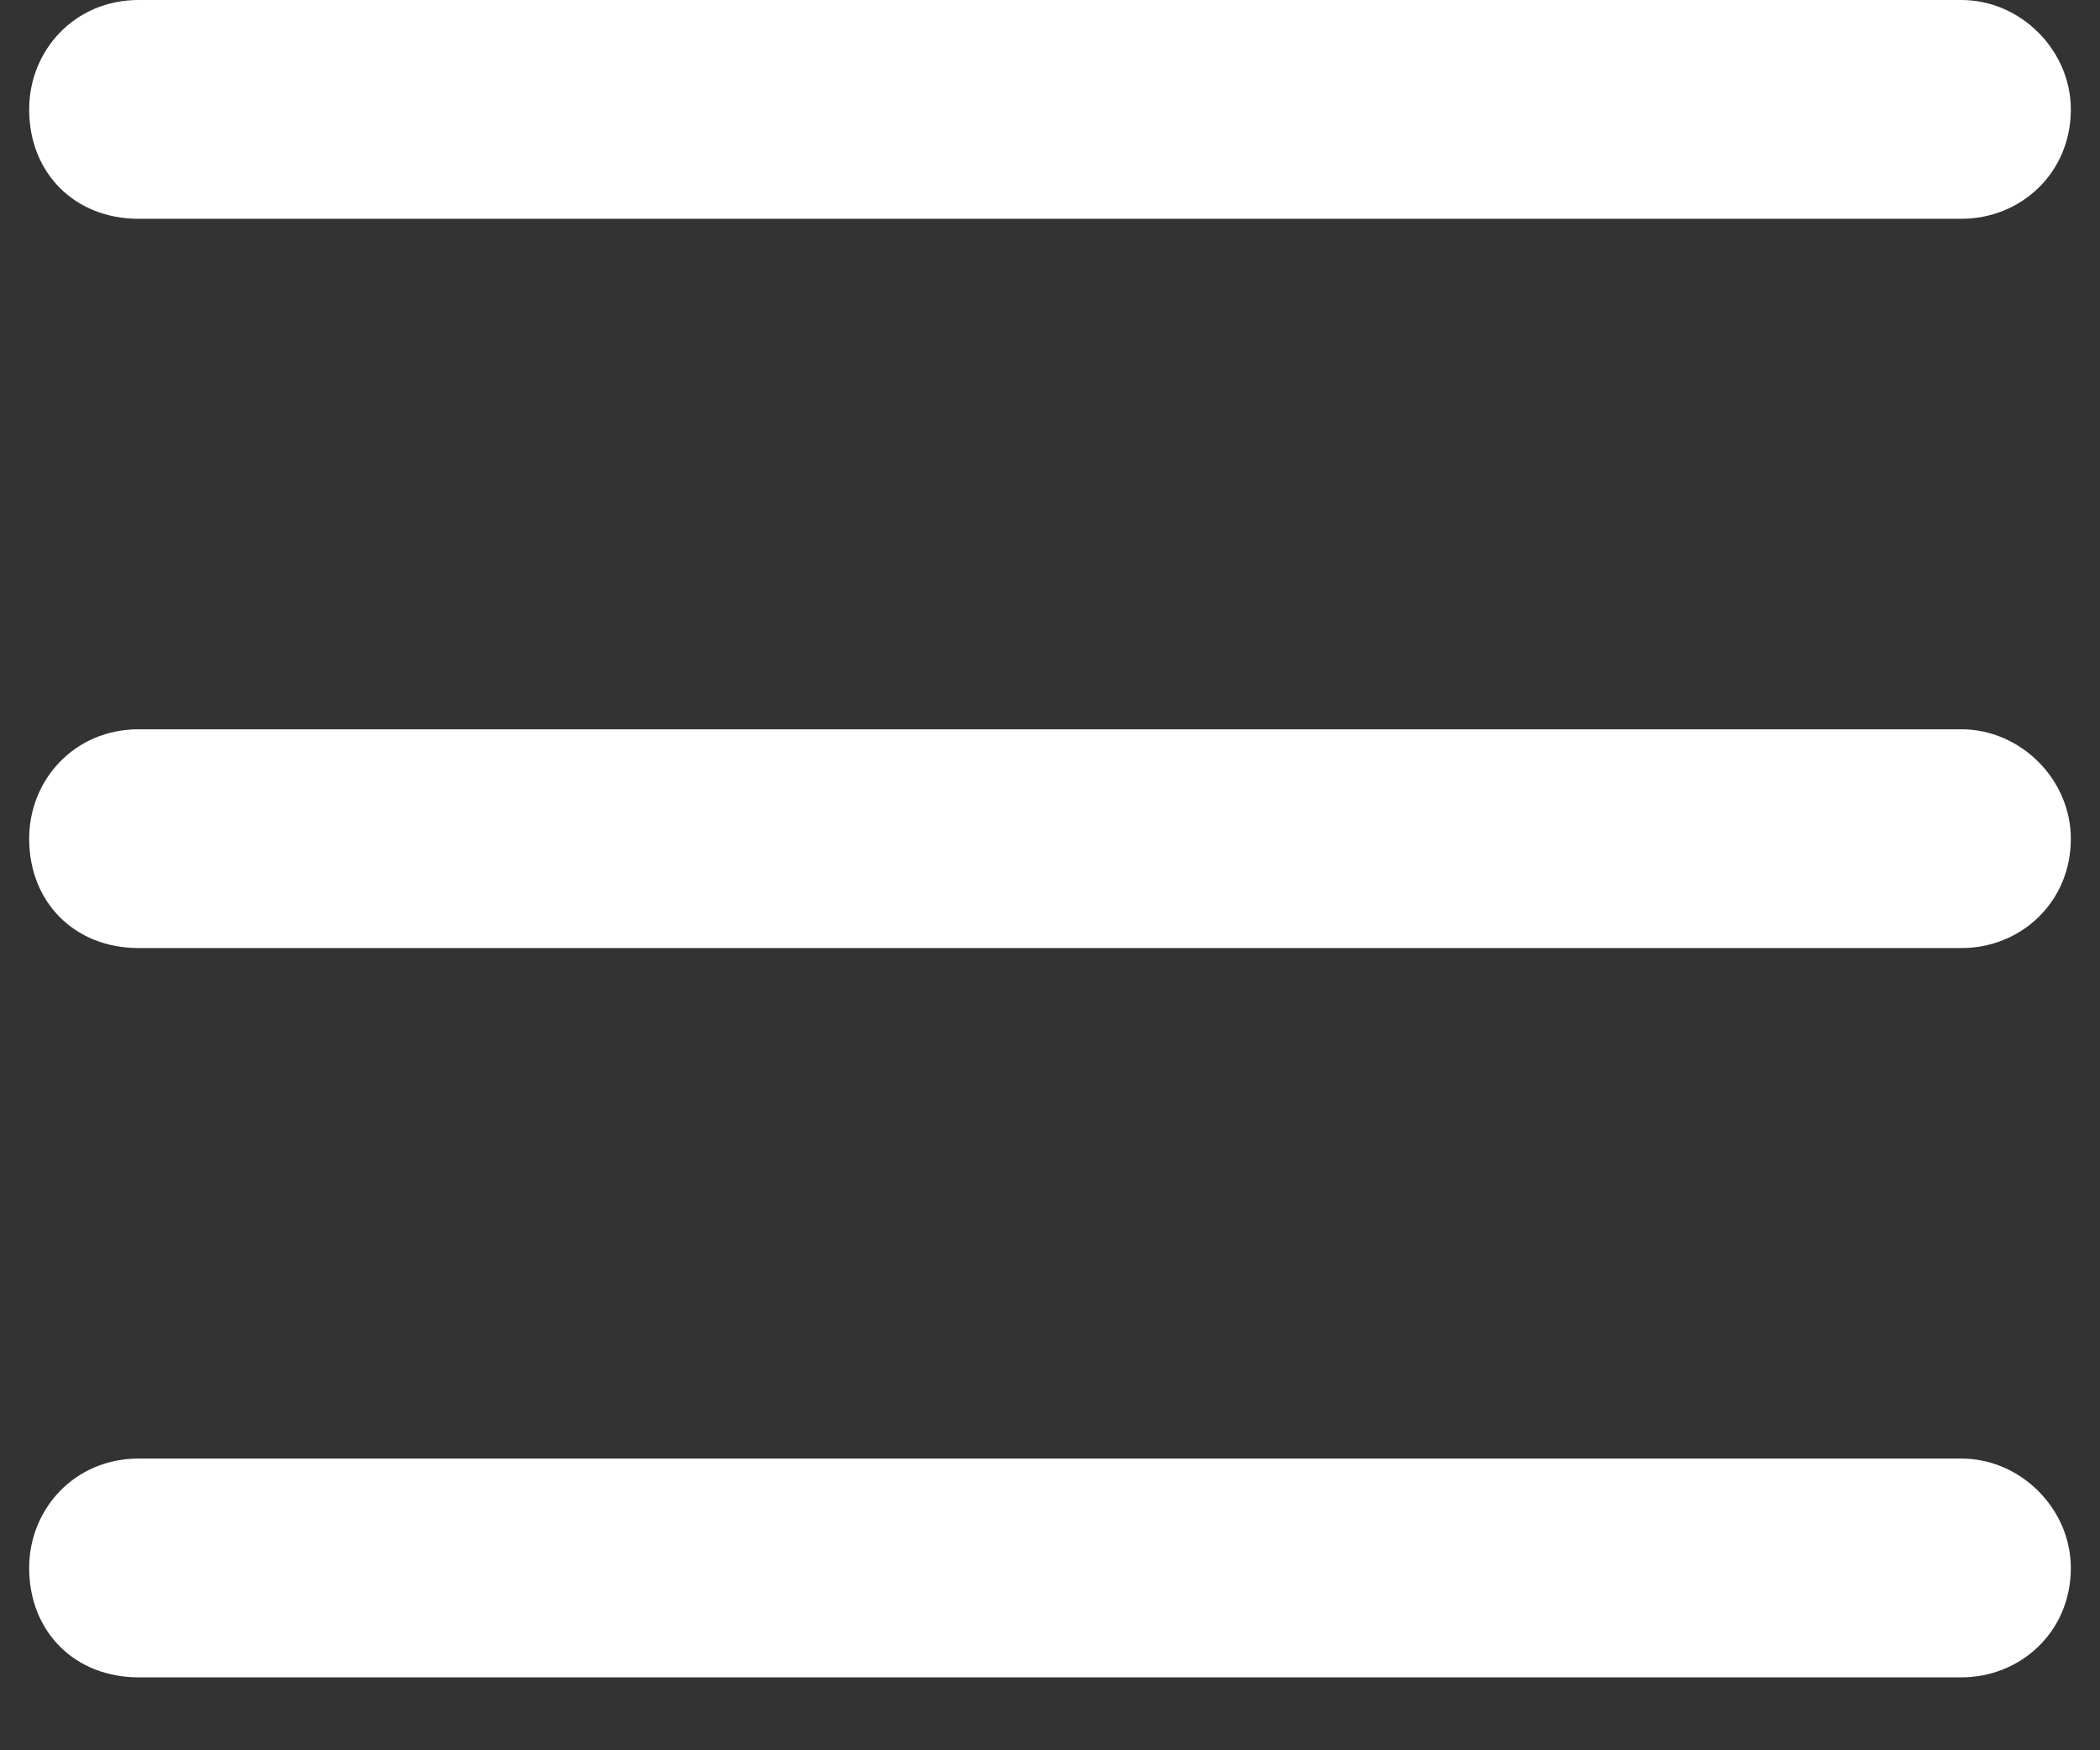 <svg width="18" height="15" viewBox="0 0 18 15" fill="none" xmlns="http://www.w3.org/2000/svg">
<rect x="0" y="0" width="18" height="15" fill="#333333" stroke="none"/>
<path d="M0.25 0.938C0.25 0.43 0.641 0 1.188 0H16.812C17.32 0 17.75 0.43 17.75 0.938C17.75 1.484 17.32 1.875 16.812 1.875H1.188C0.641 1.875 0.25 1.484 0.25 0.938ZM0.25 7.188C0.25 6.68 0.641 6.25 1.188 6.25H16.812C17.32 6.25 17.75 6.68 17.75 7.188C17.75 7.734 17.32 8.125 16.812 8.125H1.188C0.641 8.125 0.25 7.734 0.25 7.188ZM17.75 13.438C17.75 13.984 17.32 14.375 16.812 14.375H1.188C0.641 14.375 0.25 13.984 0.25 13.438C0.25 12.93 0.641 12.5 1.188 12.5H16.812C17.32 12.5 17.75 12.93 17.75 13.438Z" fill="white"/>
</svg>
